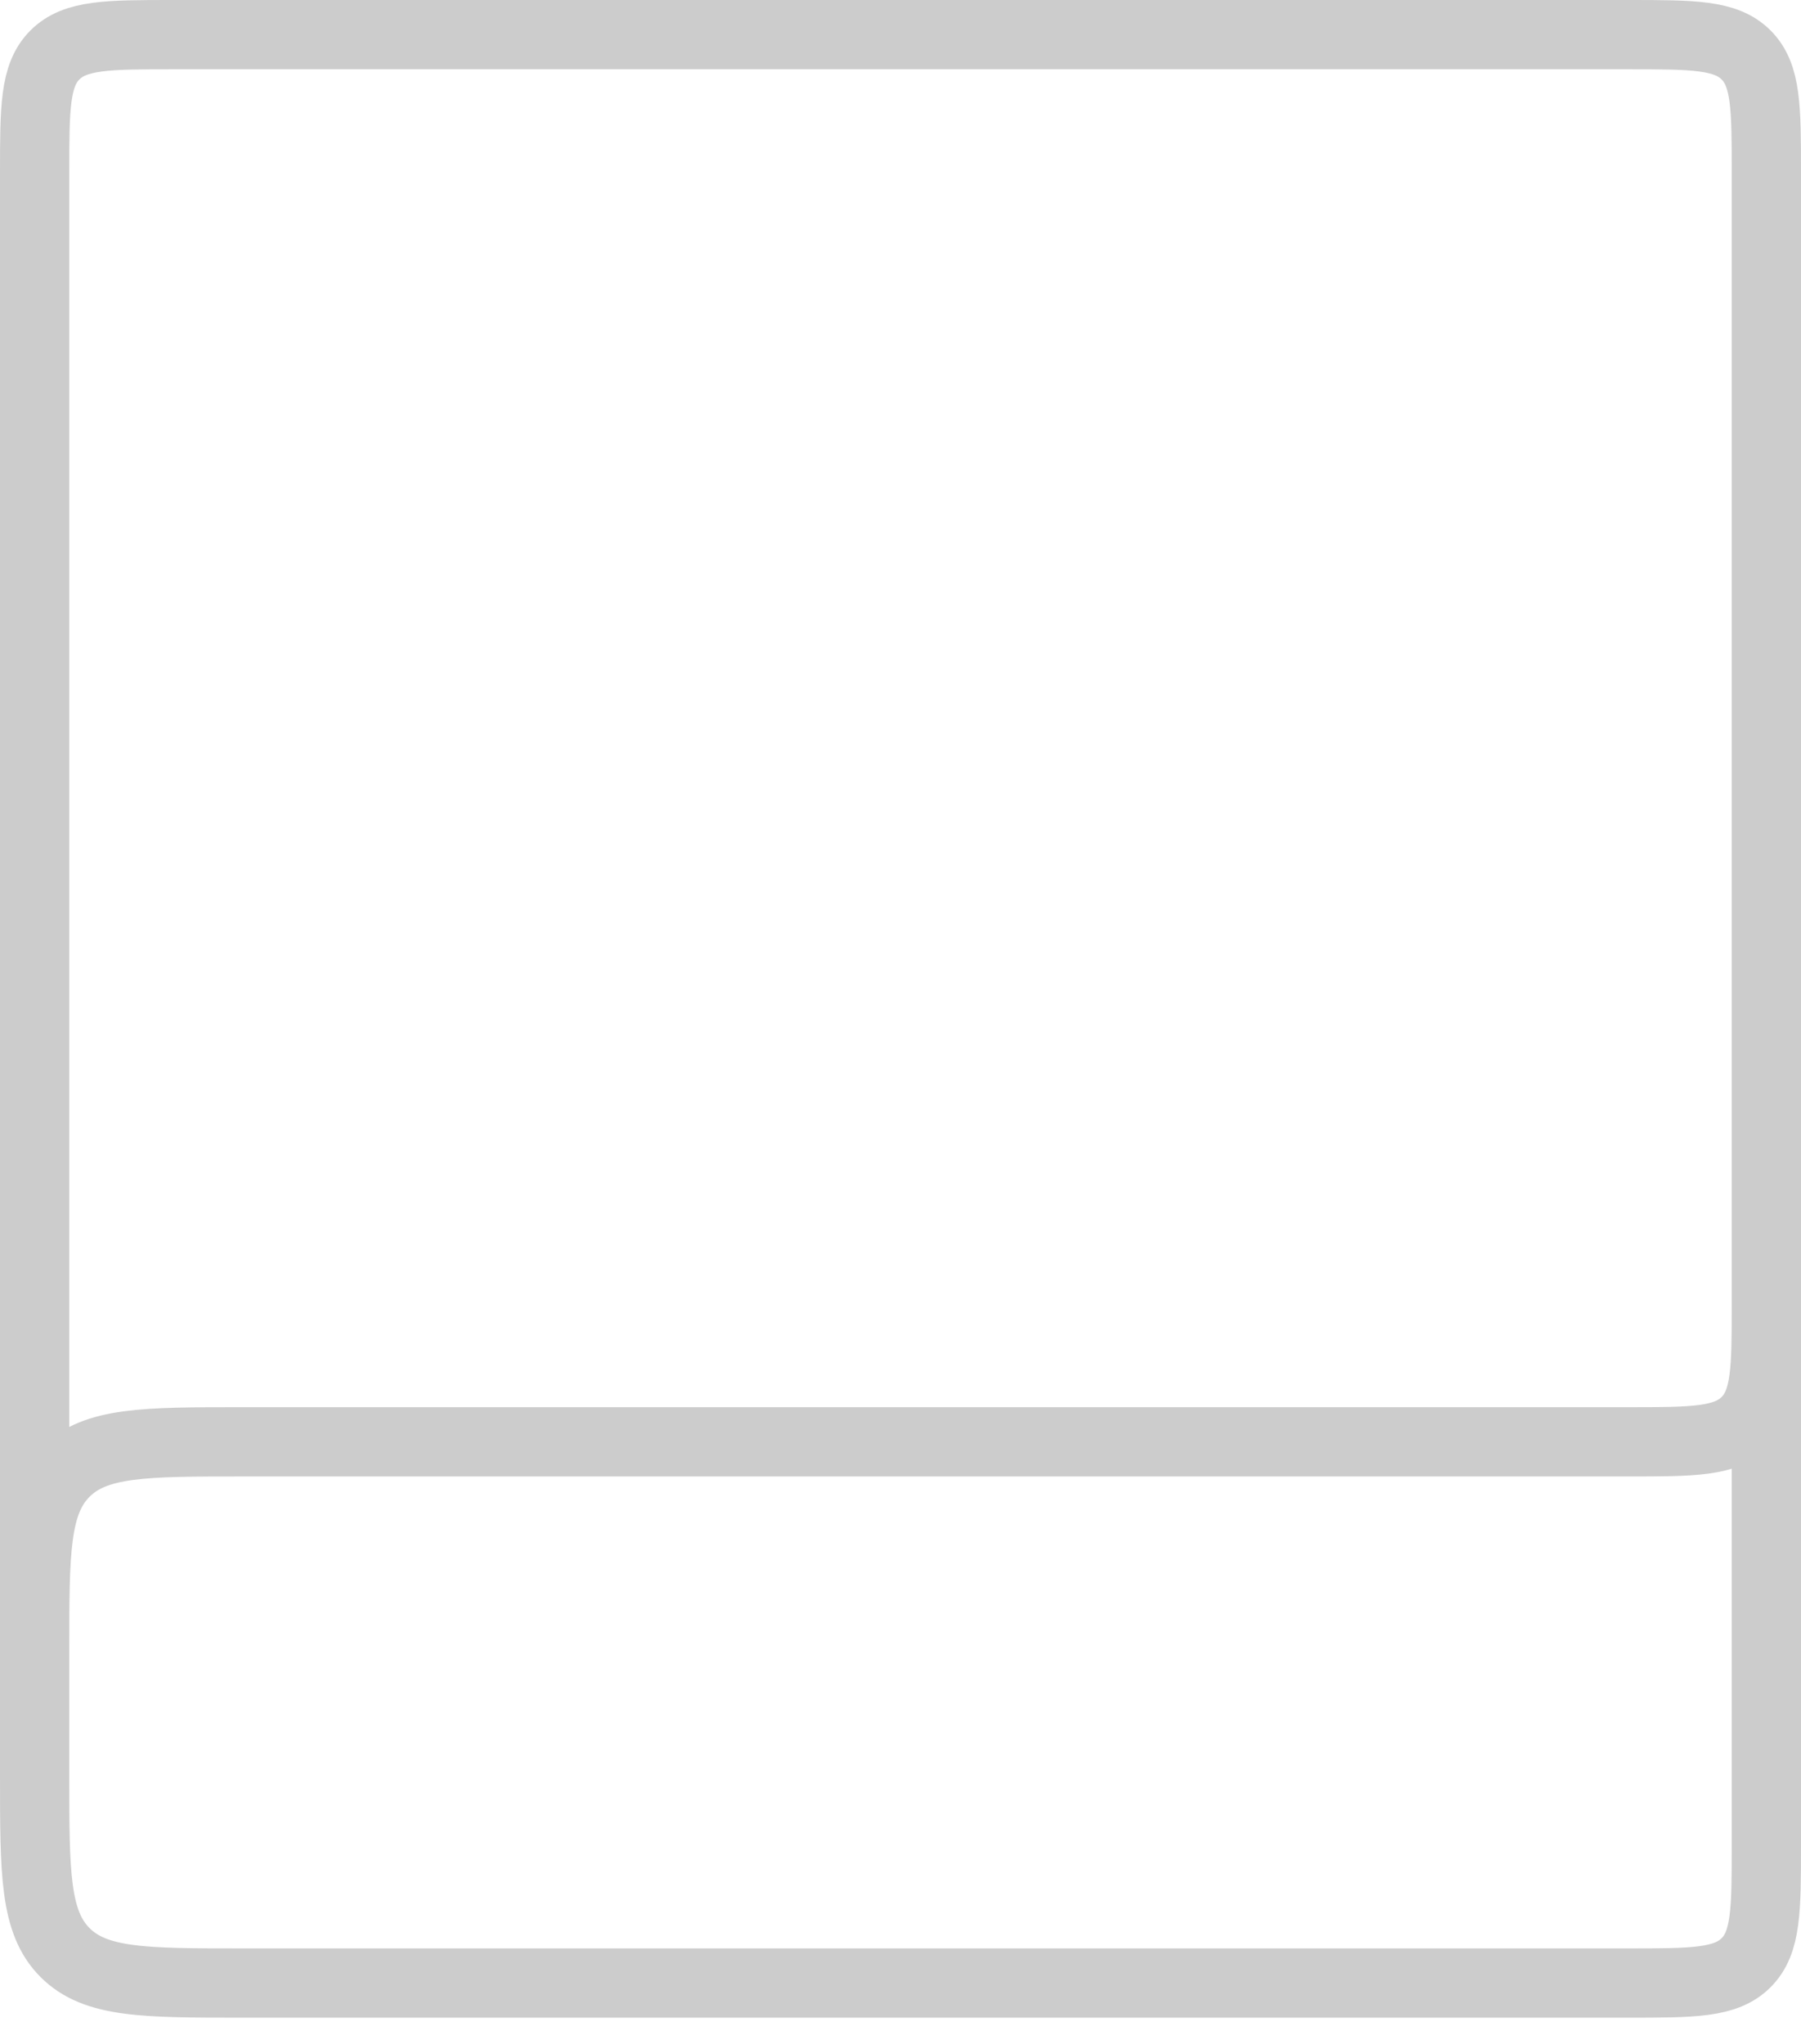 <?xml version="1.0" encoding="utf-8"?>
<svg xmlns="http://www.w3.org/2000/svg" fill="none" height="100%" overflow="visible" preserveAspectRatio="none" style="display: block;" viewBox="0 0 52 59" width="100%">
<path d="M51 29.125V53.25C51 55.136 51 56.078 50.414 56.664C49.828 57.25 48.886 57.25 47 57.25H7C4.172 57.25 2.757 57.25 1.879 56.371C1 55.493 1 54.078 1 51.25V47.625C1 44.797 1 43.382 1.879 42.504C2.757 41.625 4.172 41.625 7 41.625H47C48.886 41.625 49.828 41.625 50.414 41.039C51 40.453 51 39.511 51 37.625V5C51 3.114 51 2.172 50.414 1.586C49.828 1 48.886 1 47 1H5C3.114 1 2.172 1 1.586 1.586C1 2.172 1 3.114 1 5V49.438" id="Vector 57" stroke="black" stroke-opacity="0.2" stroke-width="2"/>
</svg>